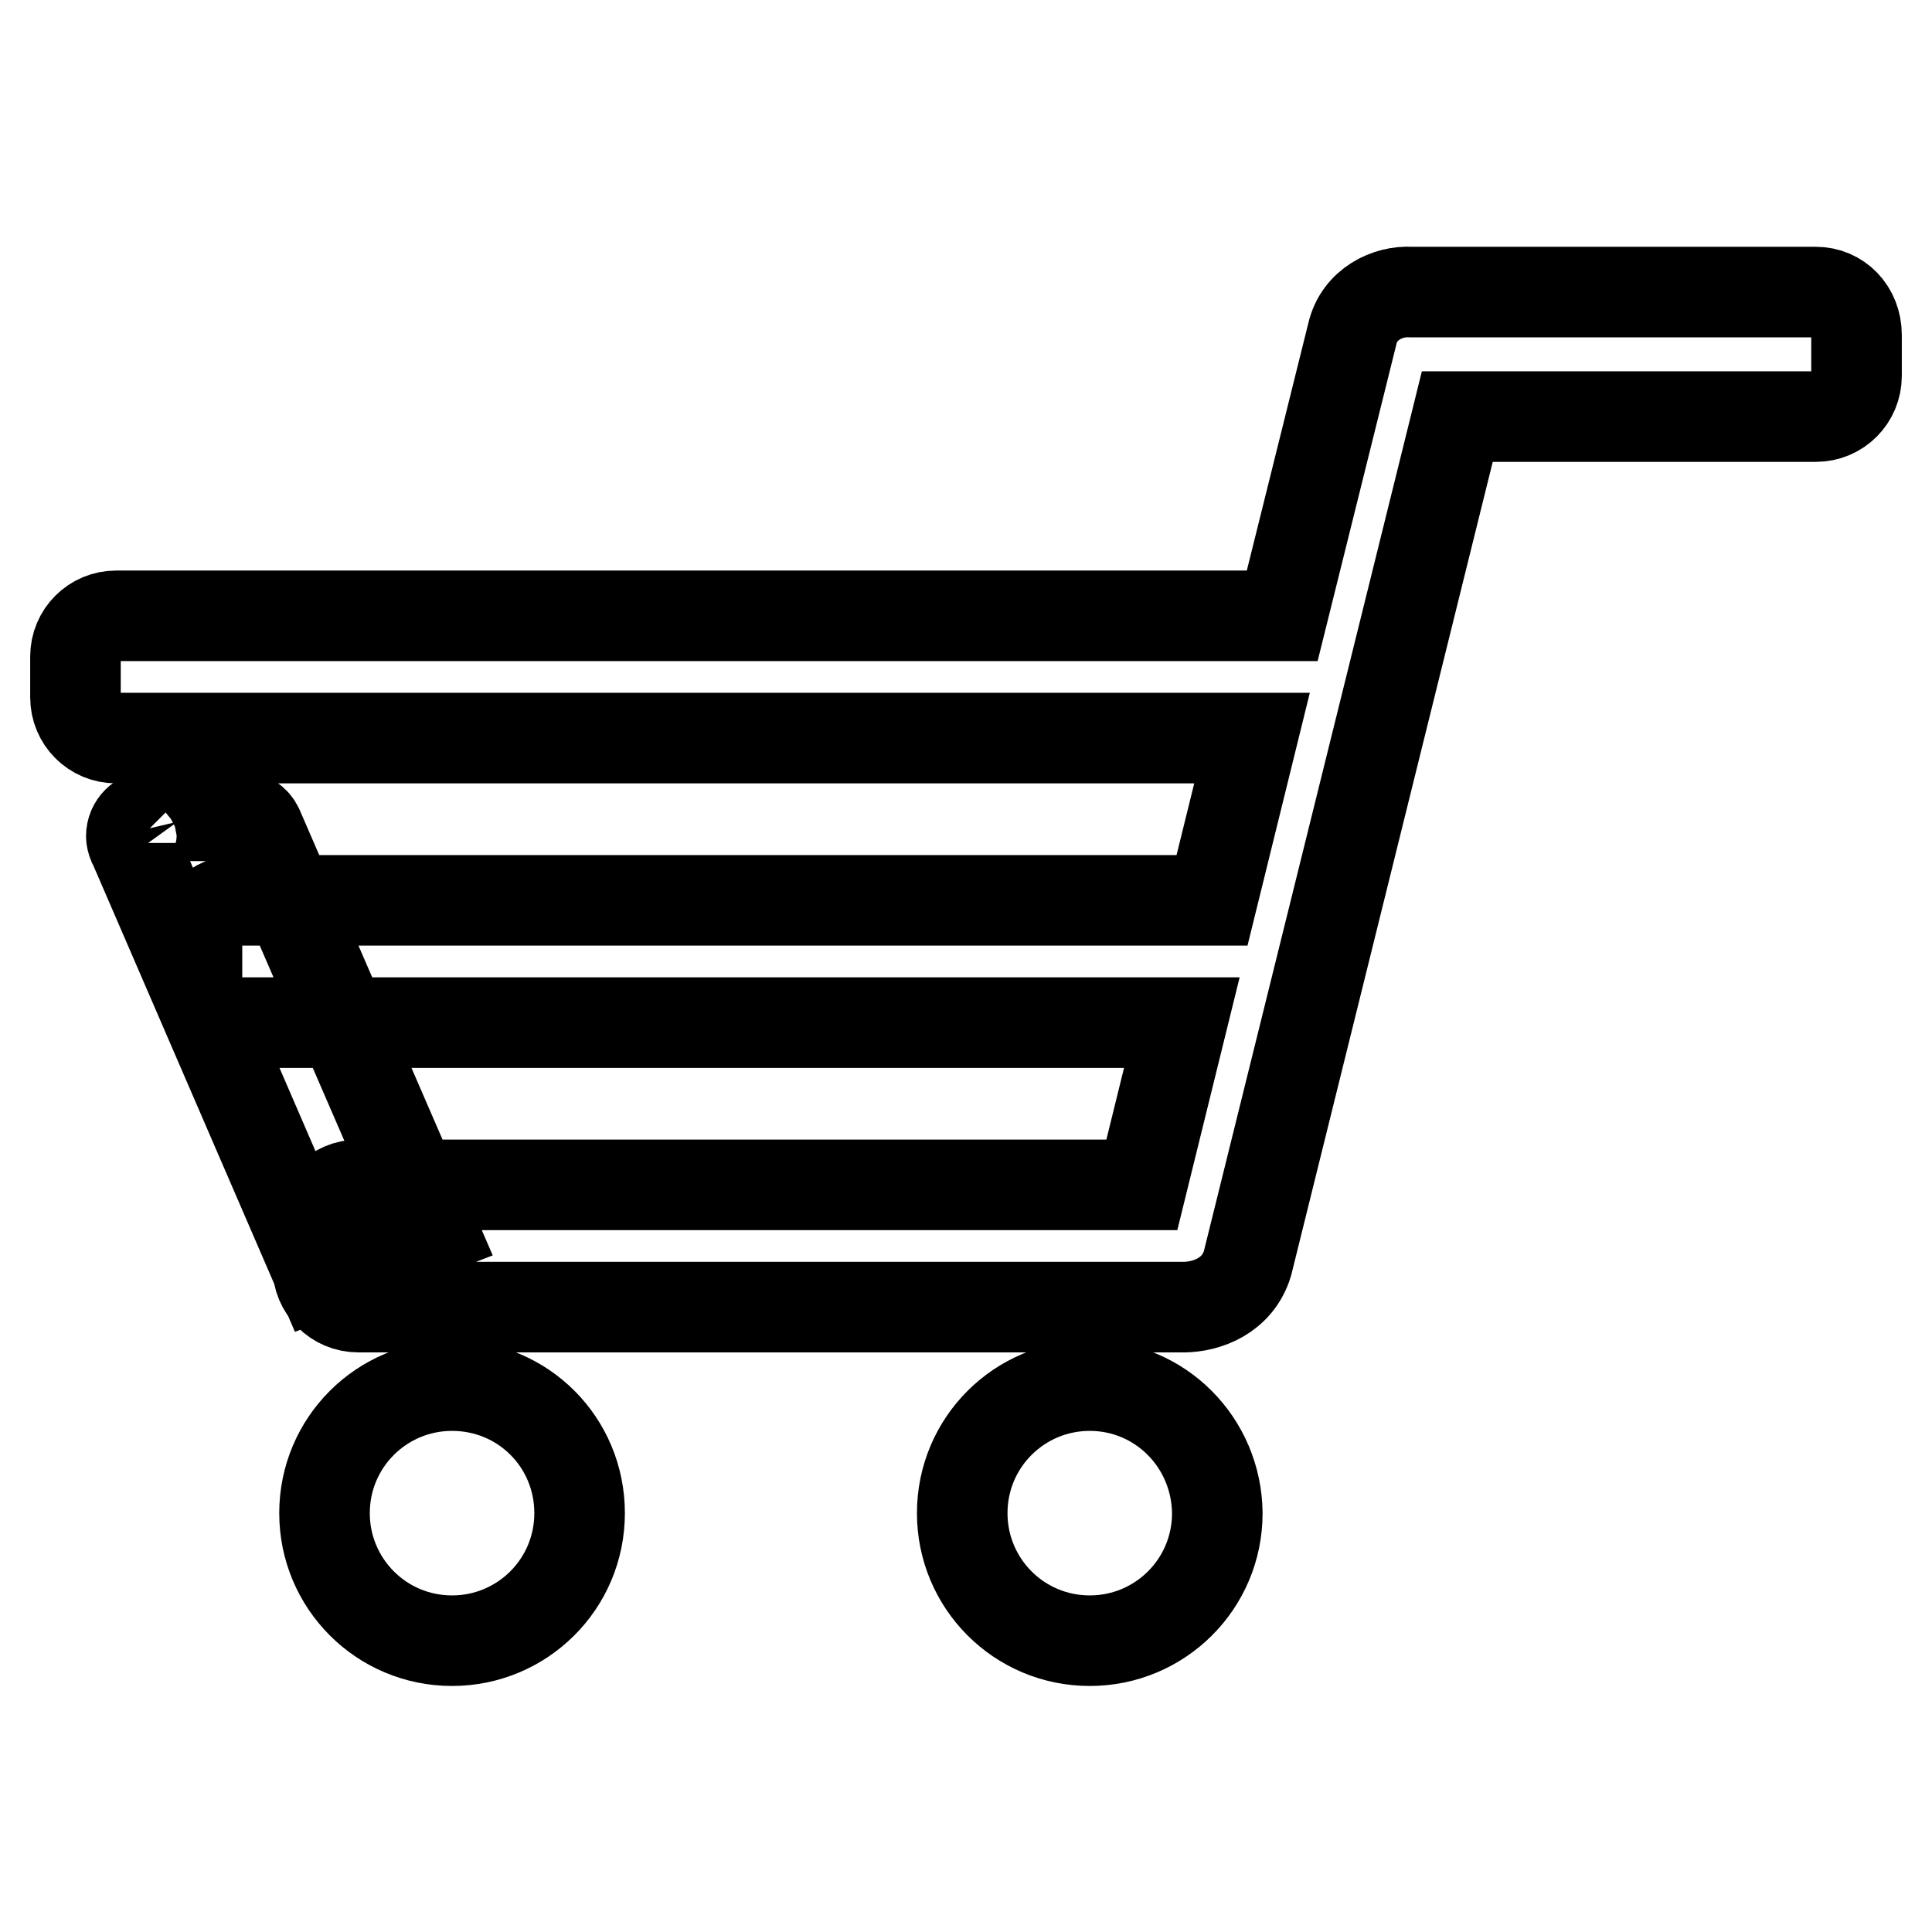 <?xml version="1.0" encoding="utf-8"?>
<!-- Svg Vector Icons : http://www.onlinewebfonts.com/icon -->
<!DOCTYPE svg PUBLIC "-//W3C//DTD SVG 1.1//EN" "http://www.w3.org/Graphics/SVG/1.1/DTD/svg11.dtd">
<svg version="1.1" xmlns="http://www.w3.org/2000/svg" xmlns:xlink="http://www.w3.org/1999/xlink" x="0px" y="0px" viewBox="0 0 256 256" enable-background="new 0 0 256 256" xml:space="preserve">
<g> <path stroke-width="12" fill-opacity="0" stroke="#000000"  d="M240.6,38.7H187l0,0c-3.1-0.2-6.9,1.6-7.8,5.5l-9.3,37.4H15.4c-3,0-5.4,2.4-5.4,5.4v5.4 c0,3,2.4,5.4,5.4,5.4h150.5l-5.3,21.5H31.5c-3,0-5.4,2.4-5.4,5.4v5.4c0,3,2.4,5.4,5.4,5.4h125.1l-5.3,21.5H47.5 c-3,0-5.4,2.4-5.4,5.4v5.4c0,3,2.4,5.4,5.4,5.4h109.3c0,0,0.6,0,0,0l0,0c3.1,0,7.2-1.5,8.5-5.8l27.8-112.2h47.5 c3,0,5.4-2.4,5.4-5.4v-5.4C246,41.1,243.6,38.7,240.6,38.7L240.6,38.7z M144.4,183.6c-9.3,0-16.9,7.5-16.9,16.9 c0,9.3,7.5,16.9,16.9,16.9c9.3,0,16.9-7.5,16.9-16.9C161.2,191.1,153.7,183.6,144.4,183.6L144.4,183.6z M59.9,183.6 c-9.3,0-16.9,7.5-16.9,16.9c0,9.3,7.5,16.9,16.9,16.9c9.3,0,16.9-7.5,16.9-16.9C76.8,191.1,69.3,183.6,59.9,183.6L59.9,183.6z  M17.6,111.7c0,0.1,0.1,0.2,0.1,0.2L17.6,111.7z M34.2,109.7L34.2,109.7c-0.4-0.9-1.4-1.6-2.5-1.6H20.1c-1.5,0-2.7,1.2-2.7,2.7 c0,0.3,0.1,0.7,0.2,0.9l0.1,0.2l24.6,56.9l15-5.8L34.2,109.7z"/></g>
</svg>